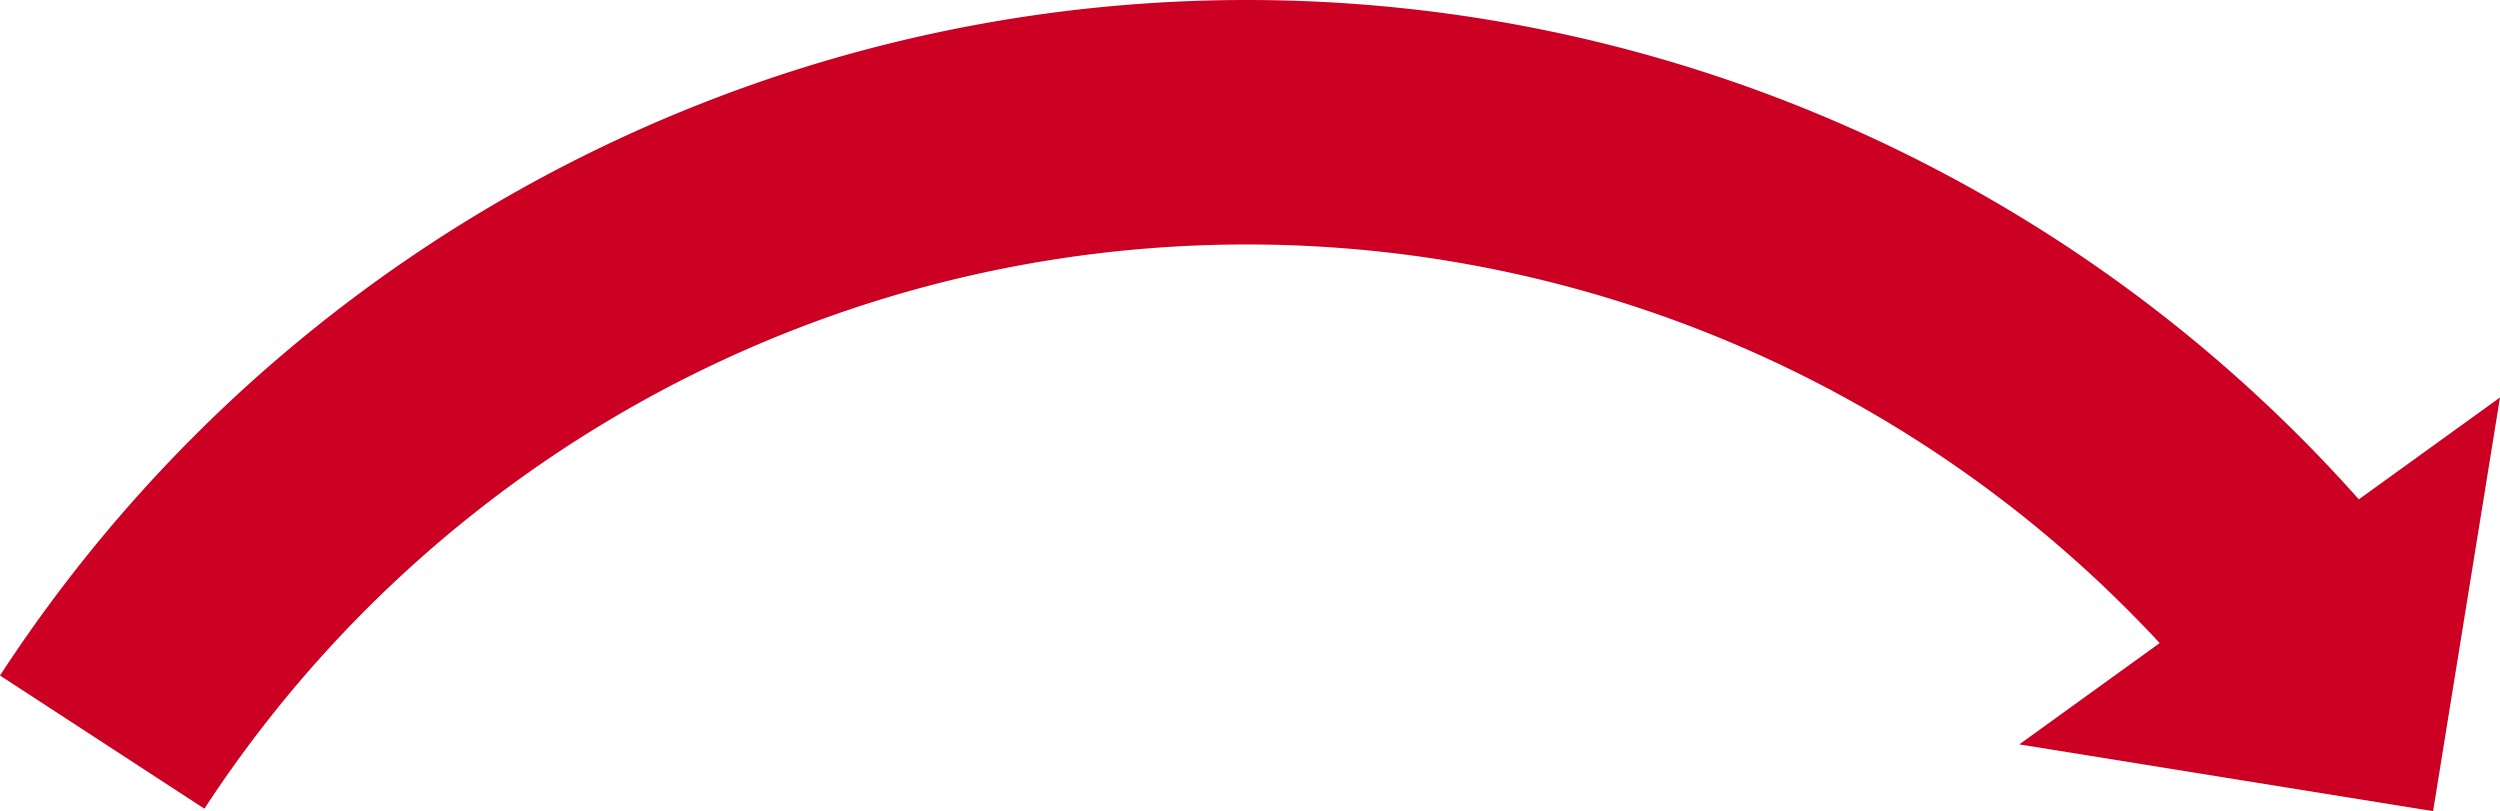 <svg height="37.5" viewBox="0 0 115.579 37.5" width="115.579" xmlns="http://www.w3.org/2000/svg"><g fill="#c02" transform="translate(-1635.362 -383.642)"><path d="m1745.324 407.772a68.8 68.8 0 0 0 -109.962 7.1l9.45 6.157a57.551 57.551 0 0 1 91.927-5.936l8.585-7.317z"/><path d="m1718.13 415.972 22.223-16.039-3.093 19.126z" transform="translate(10.588 2.084)"/></g></svg>